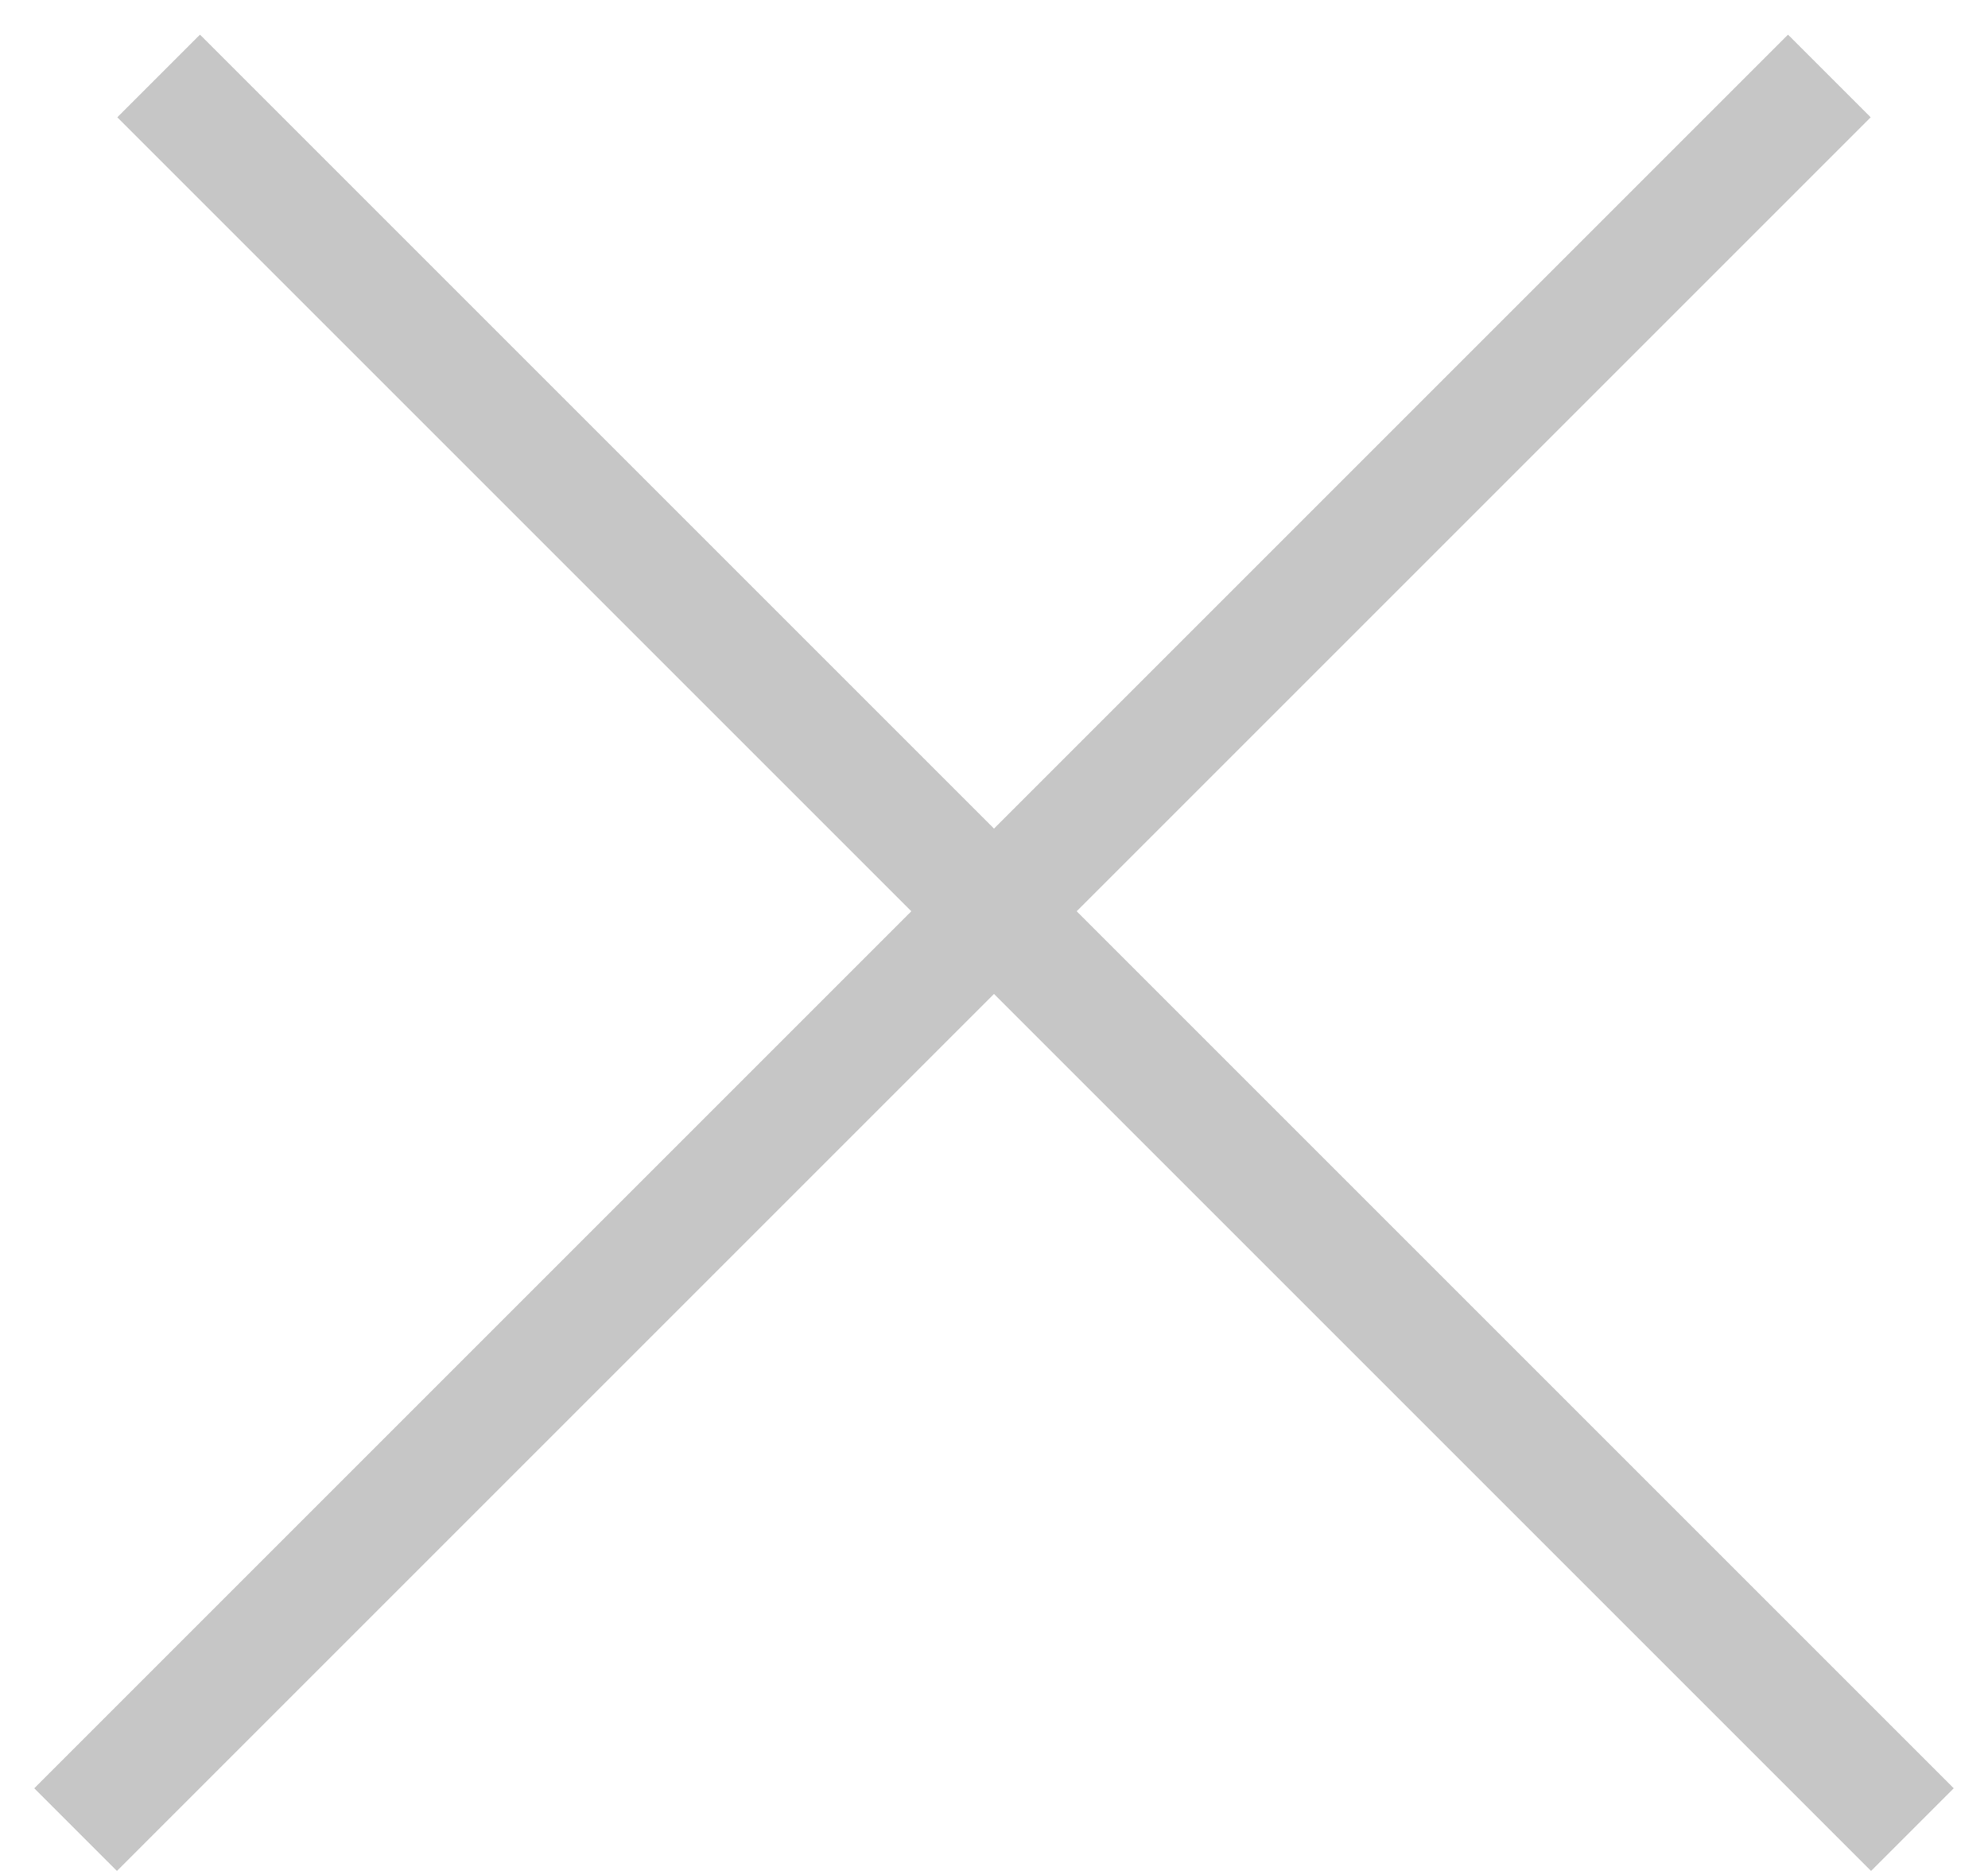 <svg width="17" height="16" viewBox="0 0 17 16" fill="none" xmlns="http://www.w3.org/2000/svg">
<line y1="-0.5" x2="21.212" y2="-0.5" transform="matrix(0.707 -0.707 0.707 0.707 1 16)" stroke="#C6C6C6"/>
<line y1="-0.5" x2="21.212" y2="-0.5" transform="matrix(-0.707 -0.707 -0.707 0.707 16 16)" stroke="#C6C6C6"/>
</svg>
